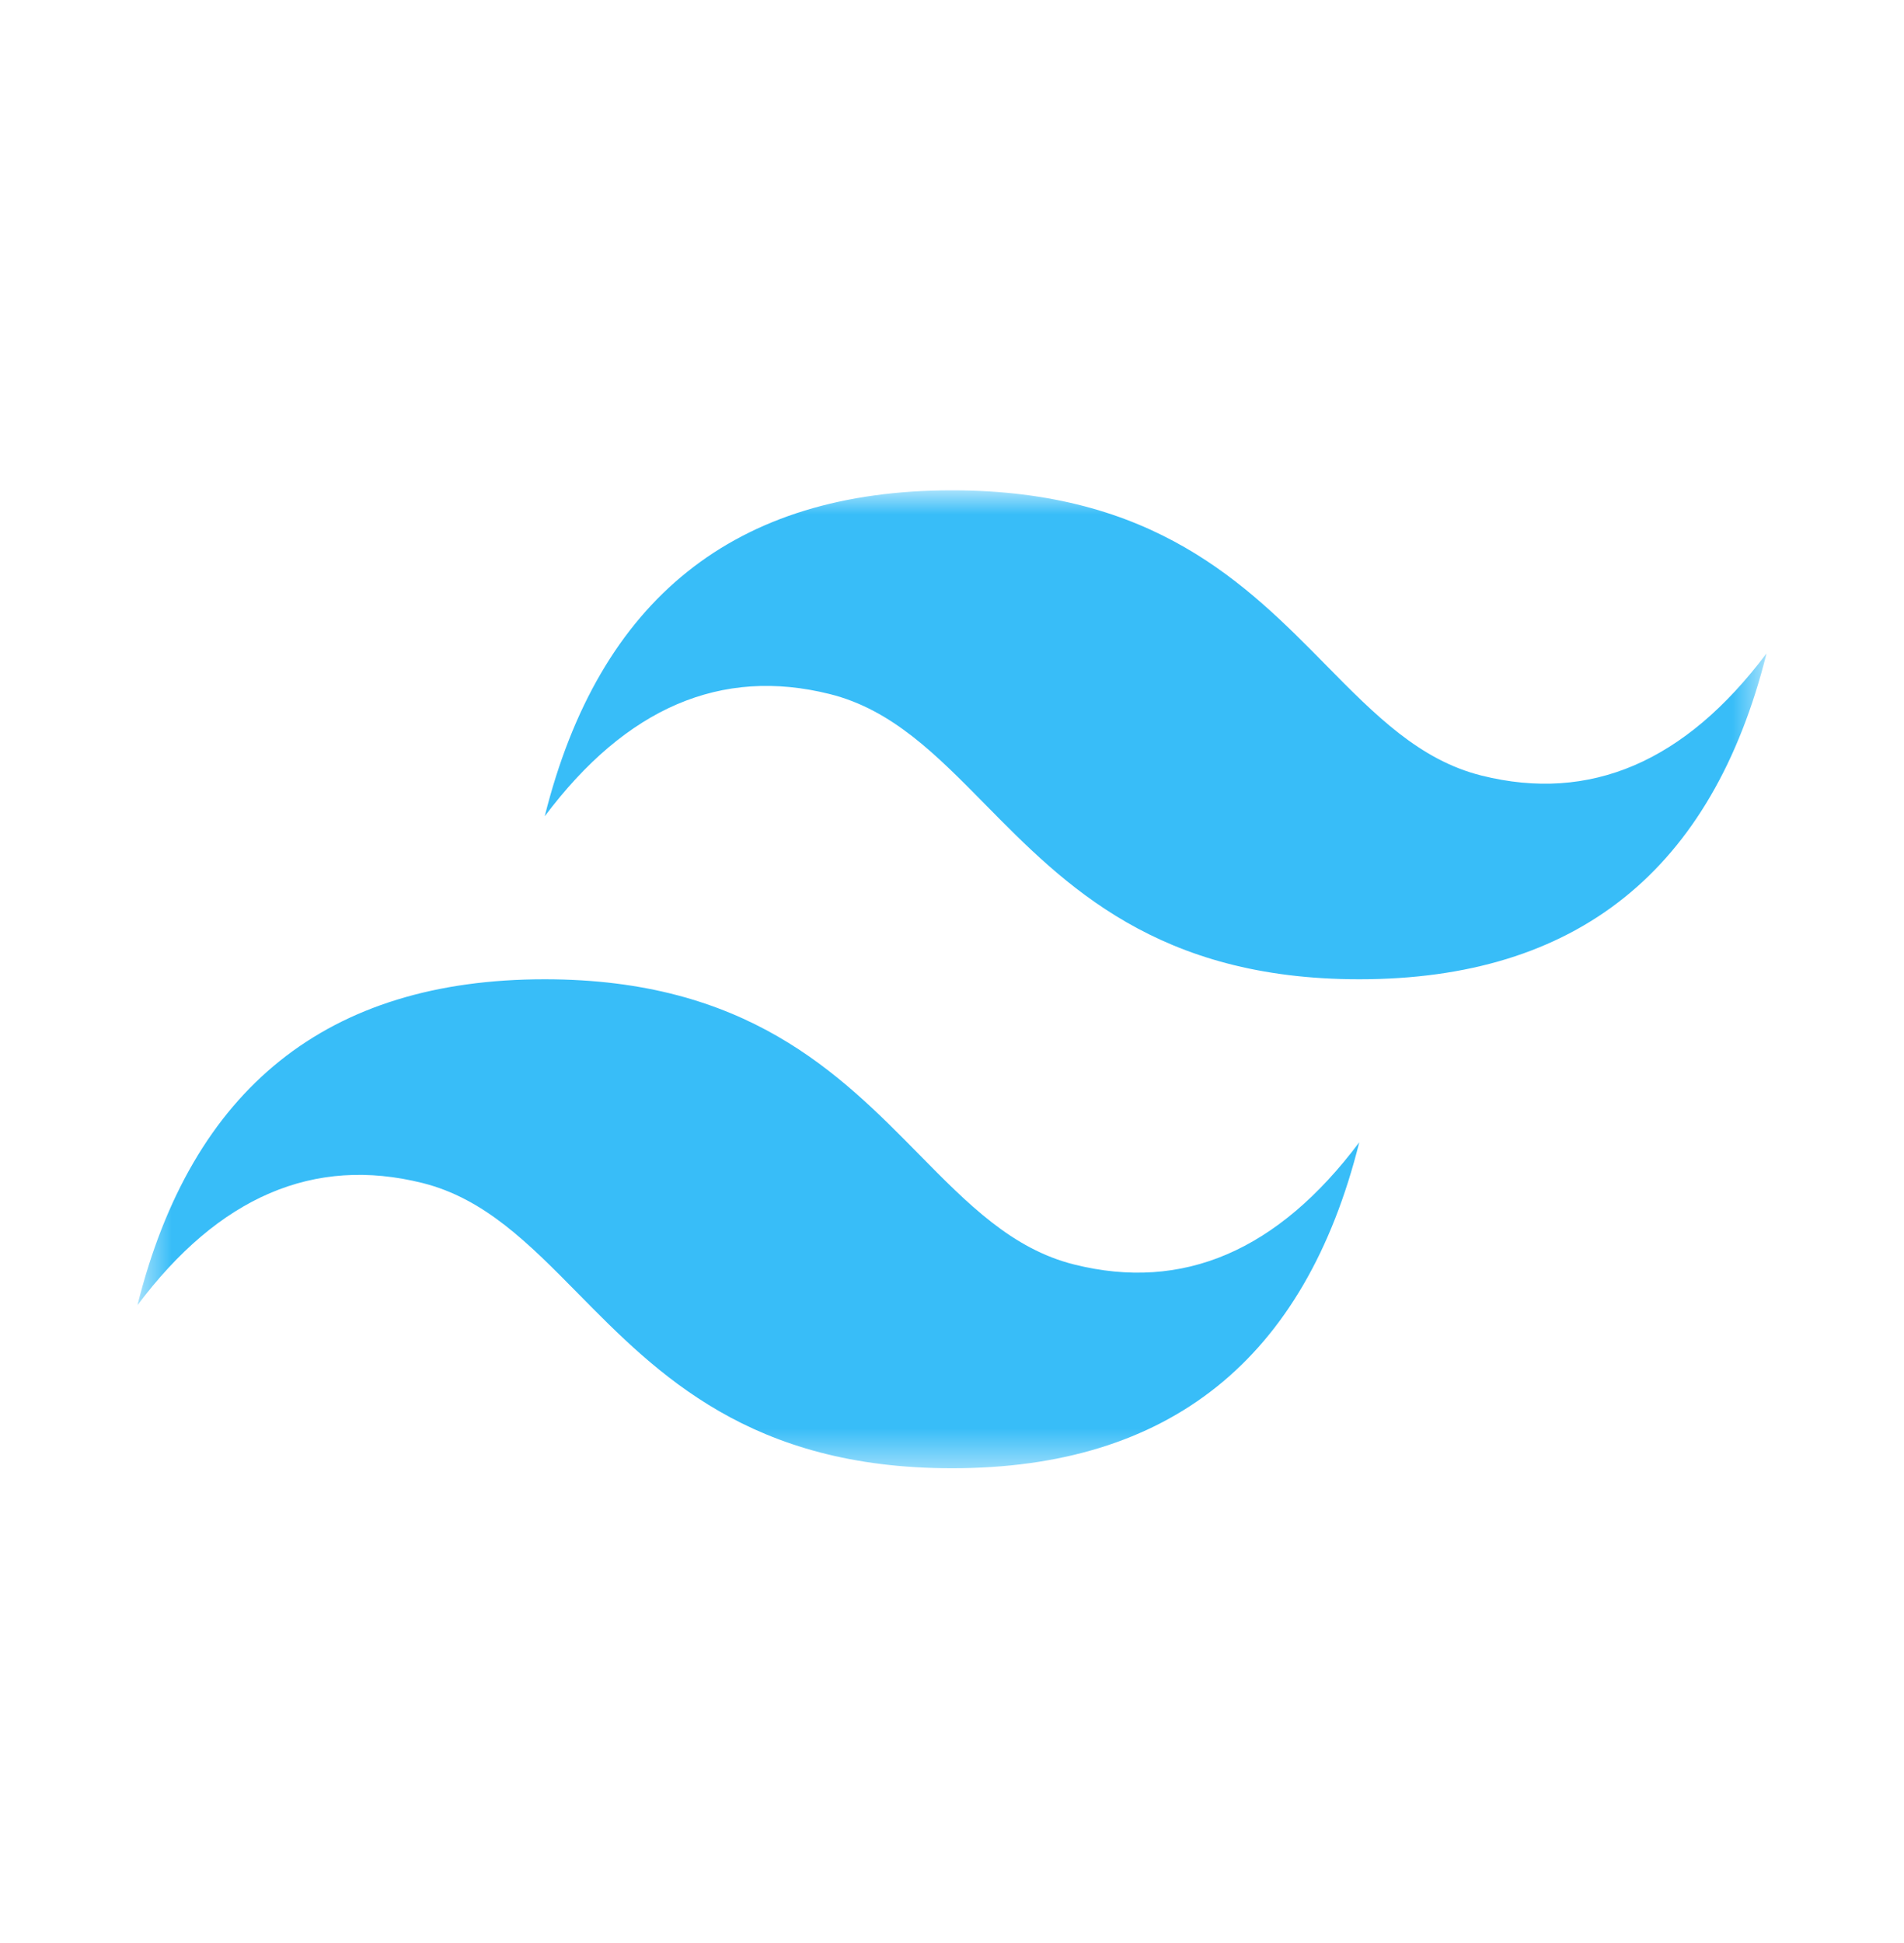 <svg width="50" height="51" viewBox="0 0 50 51" fill="none" xmlns="http://www.w3.org/2000/svg">
<g clip-path="url(#clip0_1_4113)">
<mask id="mask0_1_4113" style="mask-type:luminance" maskUnits="userSpaceOnUse" x="3" y="12" width="44" height="27">
<path d="M3.609 12.87H46.391V38.539H3.609V12.87Z" fill="white"/>
</mask>
<g mask="url(#mask0_1_4113)">
<path fill-rule="evenodd" clip-rule="evenodd" d="M25 12.87C19.296 12.87 15.731 15.722 14.305 21.426C16.444 18.574 18.939 17.505 21.791 18.218C23.419 18.624 24.582 19.805 25.869 21.112C27.966 23.241 30.394 25.704 35.695 25.704C41.4 25.704 44.965 22.852 46.391 17.148C44.252 20 41.756 21.07 38.904 20.357C37.277 19.95 36.114 18.769 34.826 17.463C32.729 15.334 30.302 12.87 25 12.87ZM14.305 25.704C8.601 25.704 5.035 28.557 3.609 34.261C5.748 31.409 8.244 30.339 11.096 31.052C12.723 31.459 13.886 32.64 15.174 33.946C17.271 36.075 19.698 38.539 25 38.539C30.704 38.539 34.269 35.687 35.695 29.983C33.556 32.835 31.061 33.904 28.209 33.191C26.581 32.785 25.418 31.604 24.131 30.297C22.034 28.168 19.606 25.704 14.305 25.704Z" fill="#38BDF8"/>
</g>
</g>
<defs>
<clipPath id="clip0_1_4113">
<rect width="42.781" height="42.781" fill="white" transform="translate(3.609 4.402)"/>
</clipPath>
</defs>
</svg>
